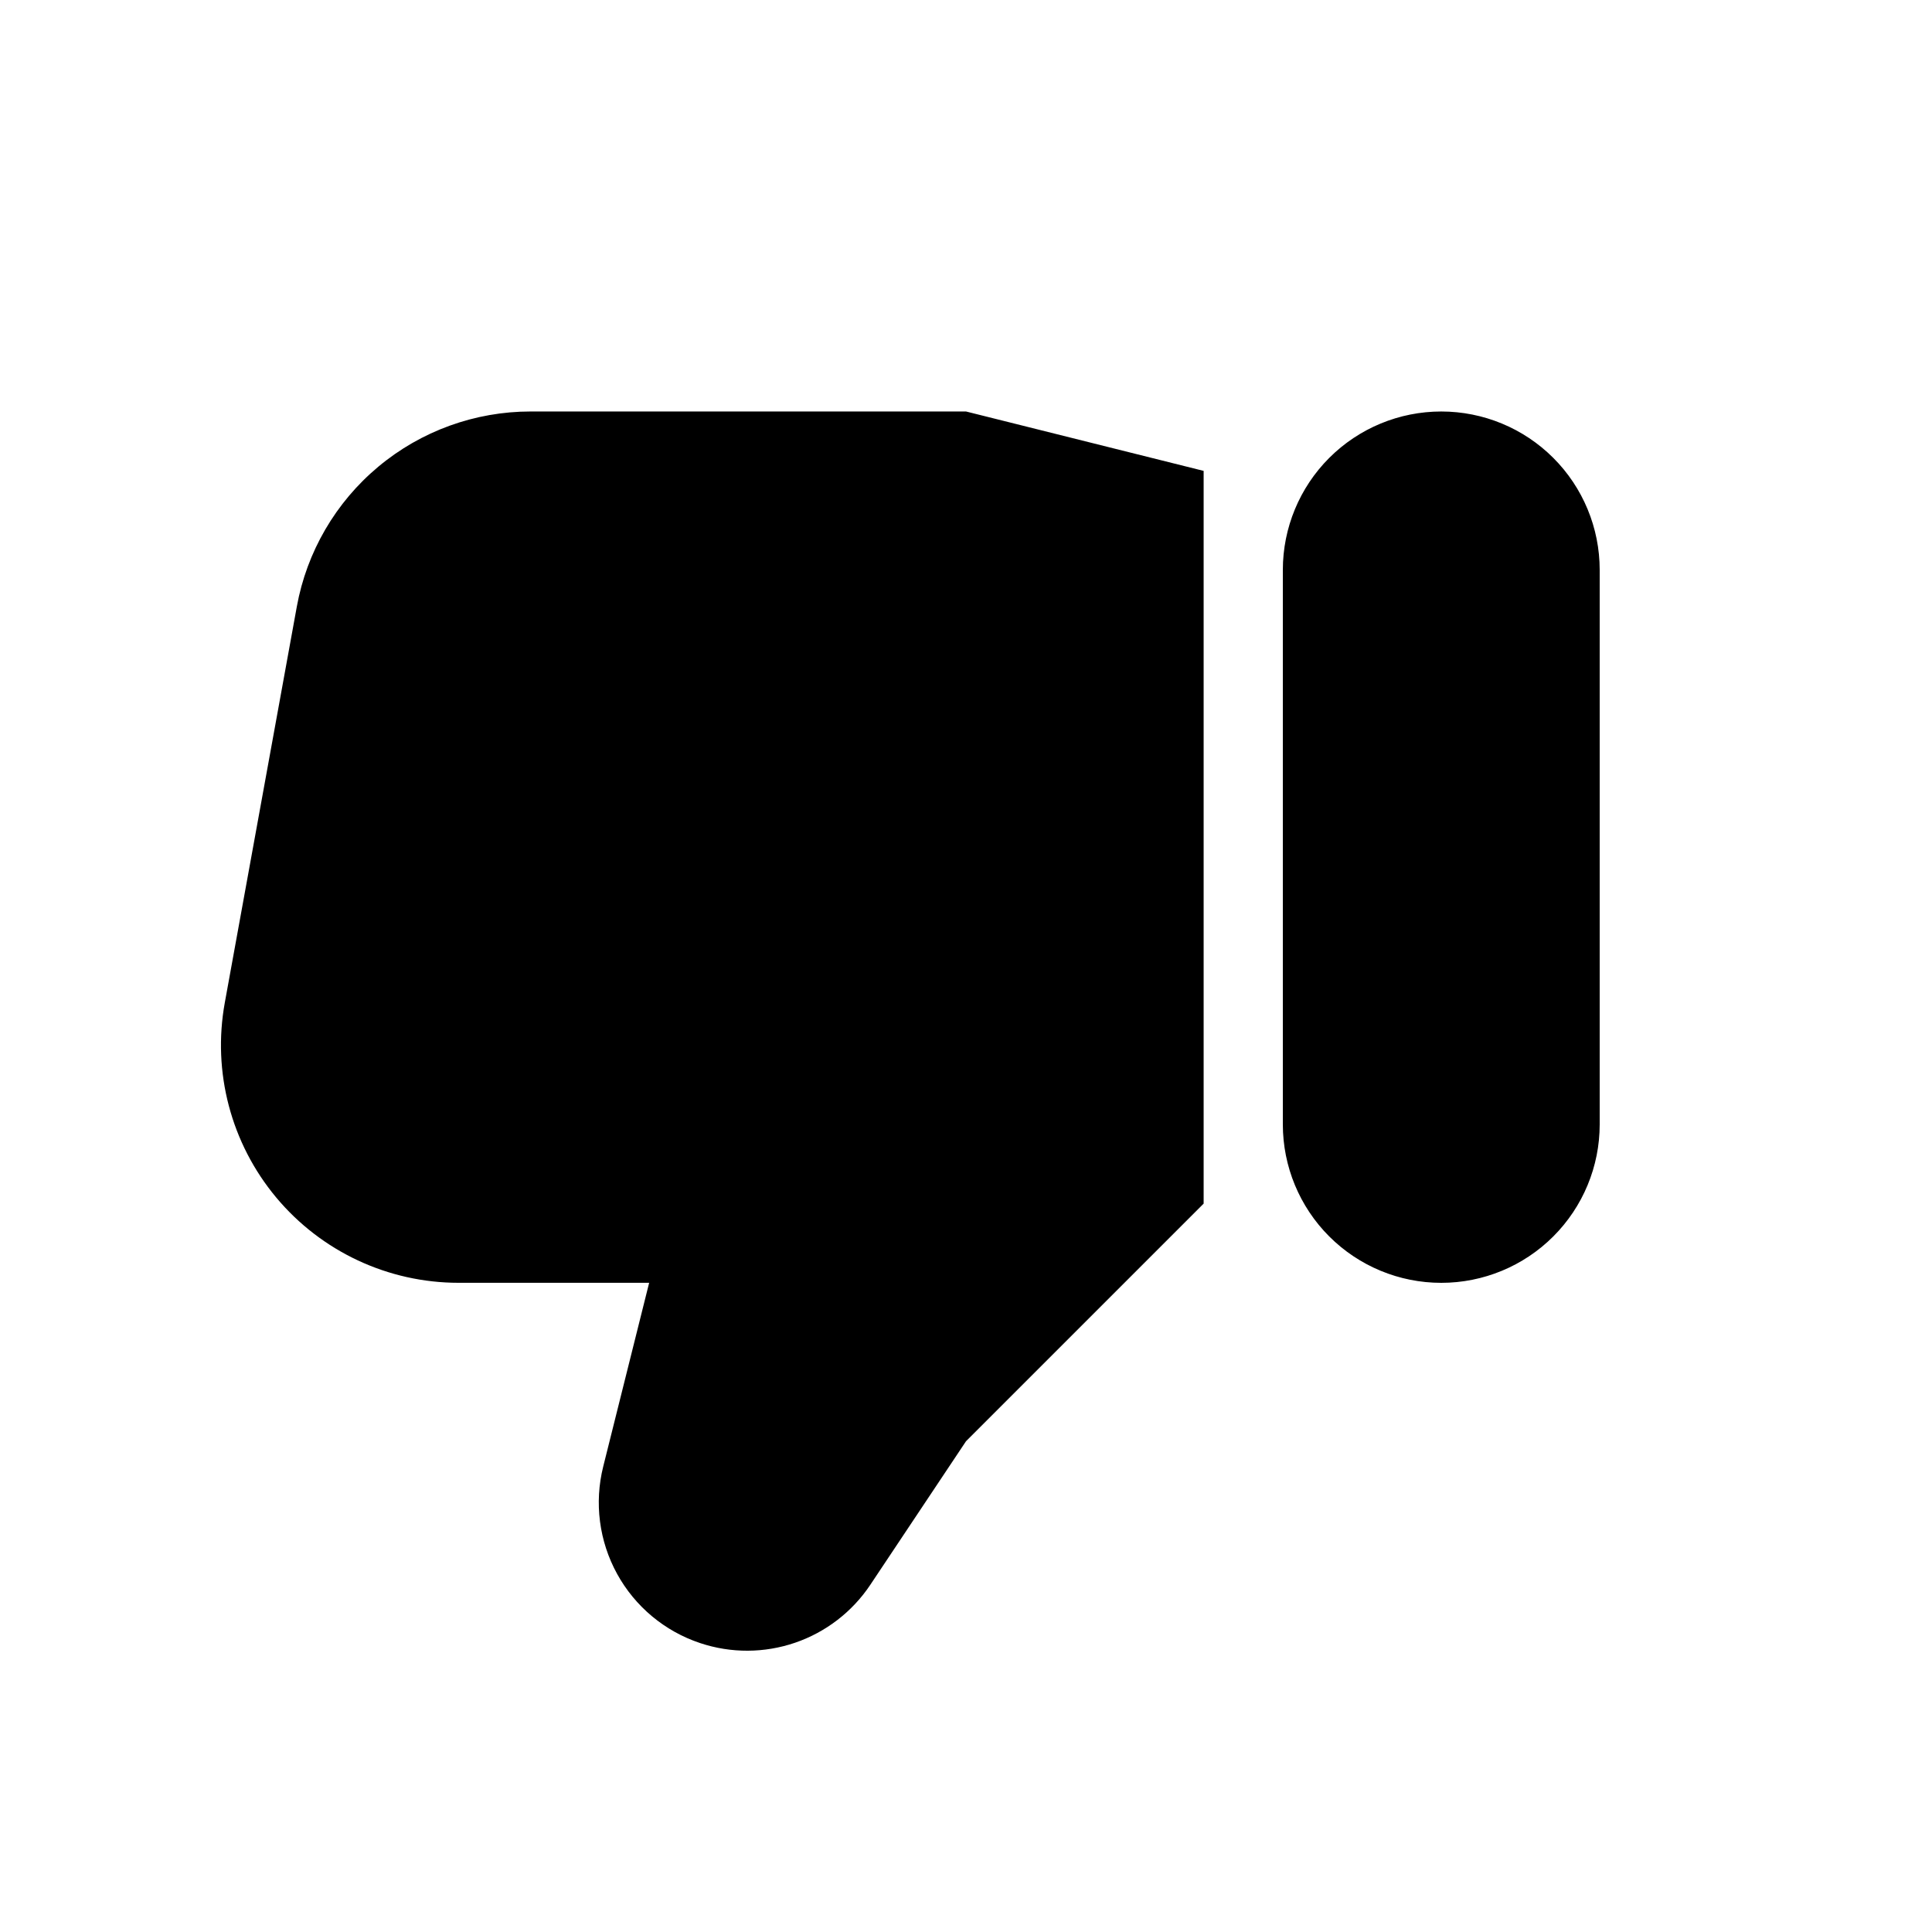 <?xml version="1.0" encoding="UTF-8"?>
<!-- Uploaded to: SVG Repo, www.svgrepo.com, Generator: SVG Repo Mixer Tools -->
<svg fill="#000000" width="800px" height="800px" version="1.1" viewBox="144 144 512 512" xmlns="http://www.w3.org/2000/svg">
 <path d="m525.95 253.05c11.137 0 21.816 4.422 29.688 12.297 7.875 7.871 12.297 18.551 12.297 29.688v146.95c0 11.133-4.422 21.812-12.297 29.684-7.871 7.875-18.551 12.297-29.688 12.297-11.133 0-21.812-4.422-29.688-12.297-7.871-7.871-12.297-18.551-12.297-29.684v-146.95c0-11.137 4.426-21.816 12.297-29.688 7.875-7.875 18.555-12.297 29.688-12.297zm-260.41 230.91h50.492l-12.176 48.703c-2.398 9.598-1.086 19.742 3.672 28.414 4.758 8.668 12.613 15.223 21.996 18.348l0.047 0.016c8.172 2.723 17.008 2.684 25.152-0.109 8.148-2.797 15.148-8.191 19.926-15.355l25.352-38.031 62.977-62.977v-194.18l-62.977-15.742h-115.38c-14.75 0-29.031 5.176-40.352 14.625-11.324 9.449-18.973 22.574-21.609 37.086l-19.086 104.96c-3.34 18.371 1.648 37.281 13.613 51.617s29.676 22.625 48.352 22.621z"/>
</svg>